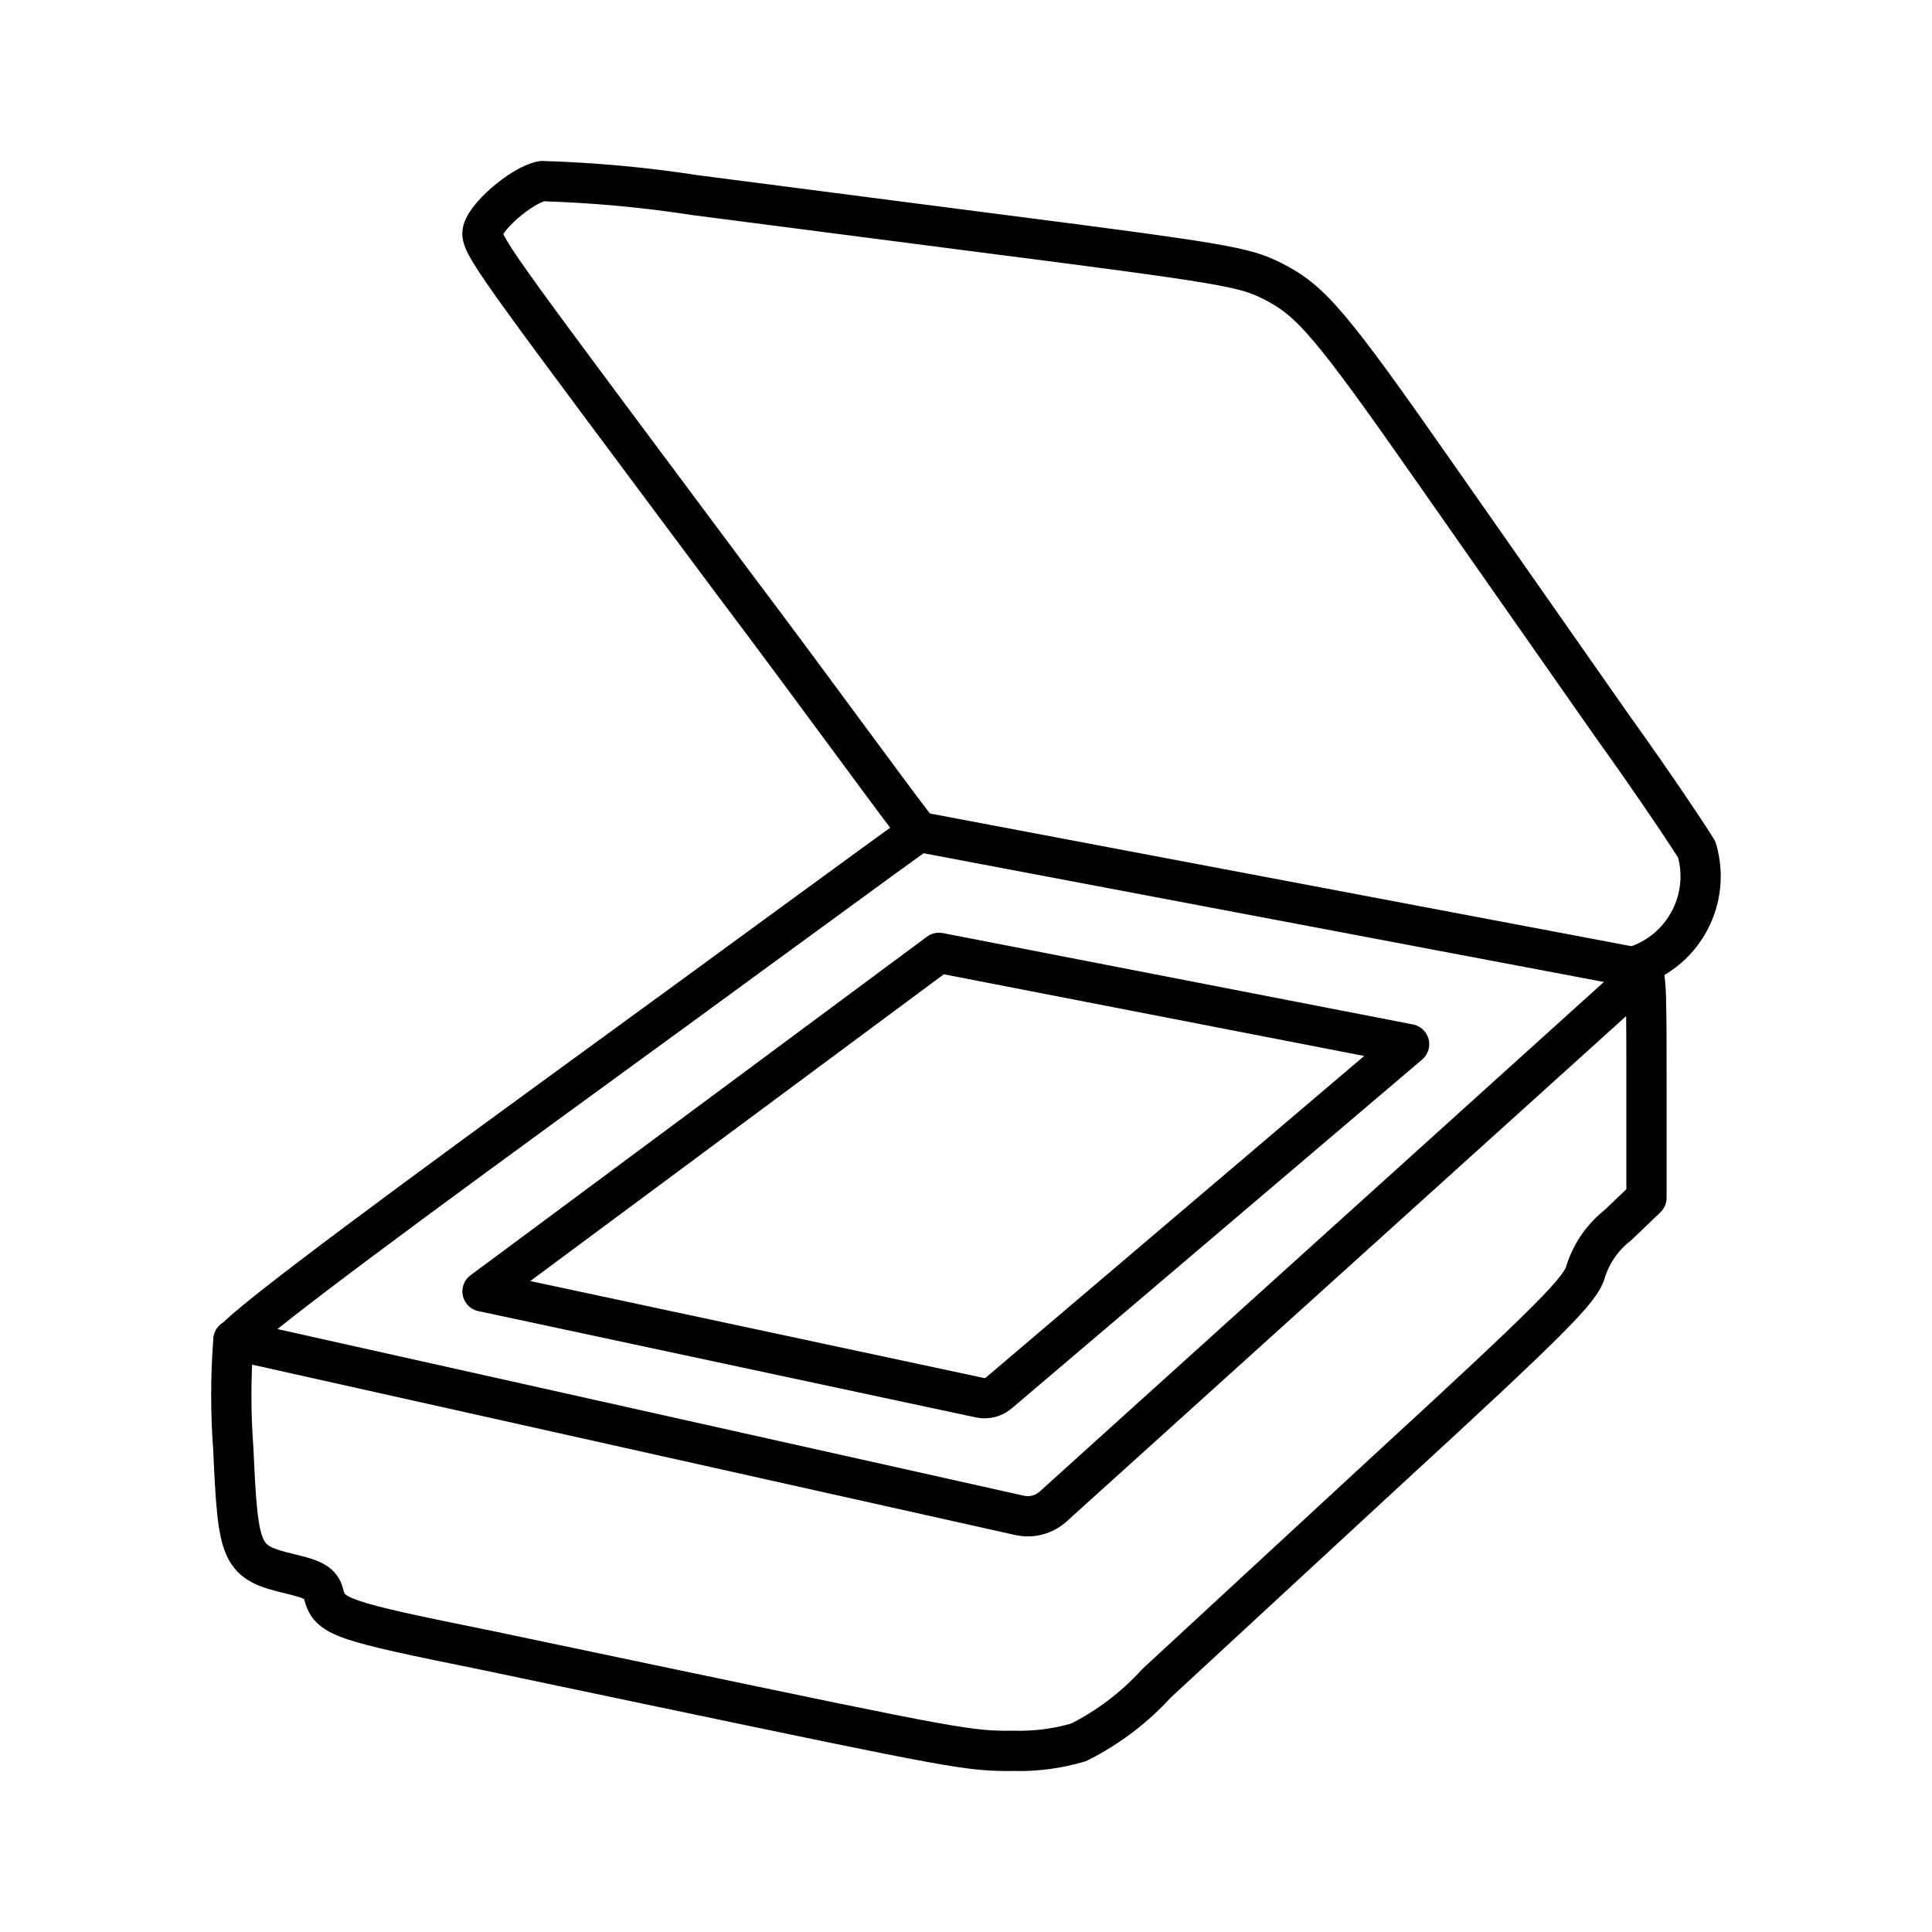 <?xml version="1.0" encoding="UTF-8"?>


<svg width="800px" height="800px" viewBox="0 0 48 48" id="a" xmlns="http://www.w3.org/2000/svg">

<defs>

<style>.b{fill:none;stroke:#000000;stroke-linecap:round;stroke-linejoin:round;}</style>

</defs>

<g>

<path class="b" d="m40.646,23.999c.26.09.26.12.26,2.93v2.83s-.71.68-.71.68c-.377.293-.656.695-.8,1.15-.12.45-.83,1.17-5,5l-5.66,5.23c-.55.605-1.208,1.104-1.94,1.47-.519.153-1.059.224-1.6.21-1.12.01-1.34-.03-9.07-1.65l-4-.84c-3.71-.75-3.94-.83-4.09-1.42-.06-.24-.24-.35-.8-.48-1.26-.3-1.32-.43-1.44-3.12-.066-.882-.066-1.768,0-2.65.07-.23,2.64-2.18,7.88-6,4.28-3.11,8.98-6.57,9.16-6.67m0,0c-.16-.14-2.5-3.38-4.68-6.27-5.53-7.42-6.17-8.24-6.17-8.6s.96-1.2,1.48-1.3h0c1.276.038,2.548.155,3.81.35l7.11.92c6.08.78,6.53.86,7.24,1.22.94.48,1.41,1.01,4.07,4.82l4.36,6.23c1.1,1.53,2.01,2.91,2.1,3.07.356,1.213-.311,2.489-1.51,2.89"/>

<path class="b" d="m40.846,24.169l-14.669,13.249c-.228.213-.546.299-.85.23l-19.529-4.36"/>

<line class="b" x1="22.837" y1="20.669" x2="40.646" y2="24.039"/>

</g>

<path class="b" d="m35.009,25.943l-10.172,8.646c-.134.125-.321.176-.5.135l-12.349-2.639,11.34-8.412,11.681,2.27Z"/>

</svg>